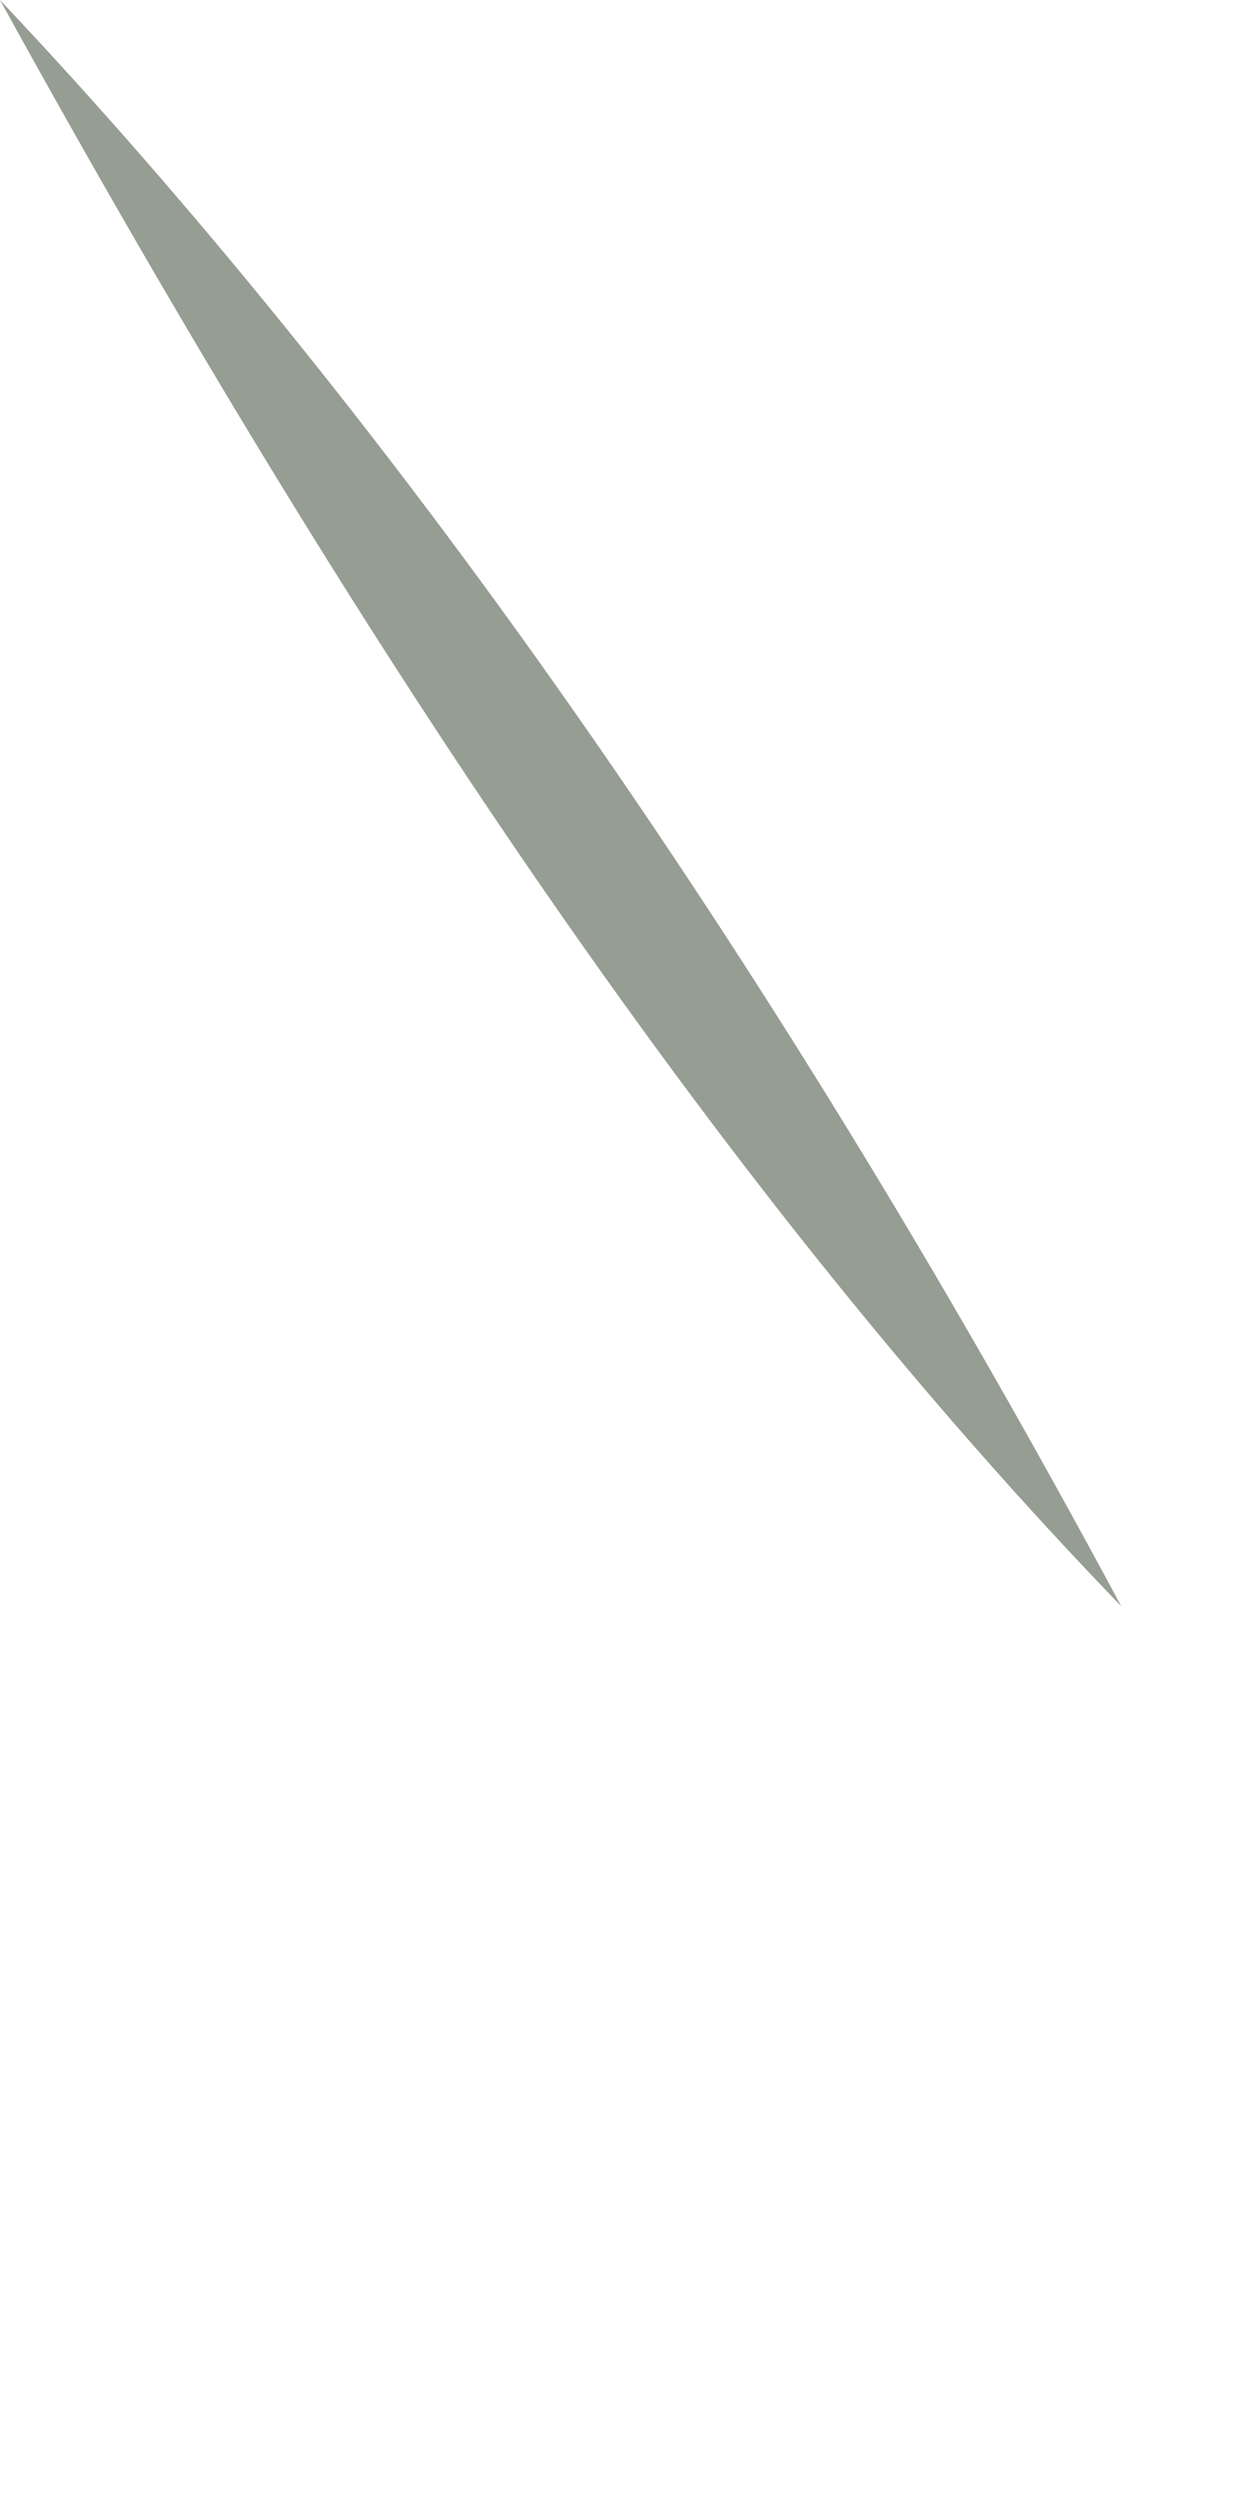 <?xml version="1.0" encoding="utf-8"?>
<svg xmlns="http://www.w3.org/2000/svg" fill="none" height="100%" overflow="visible" preserveAspectRatio="none" style="display: block;" viewBox="0 0 1 2" width="100%">
<path d="M0.897 1.285C0.586 0.963 0.295 0.536 0 0C0.303 0.321 0.61 0.75 0.897 1.285Z" fill="#969D93" id="Vector"/>
</svg>